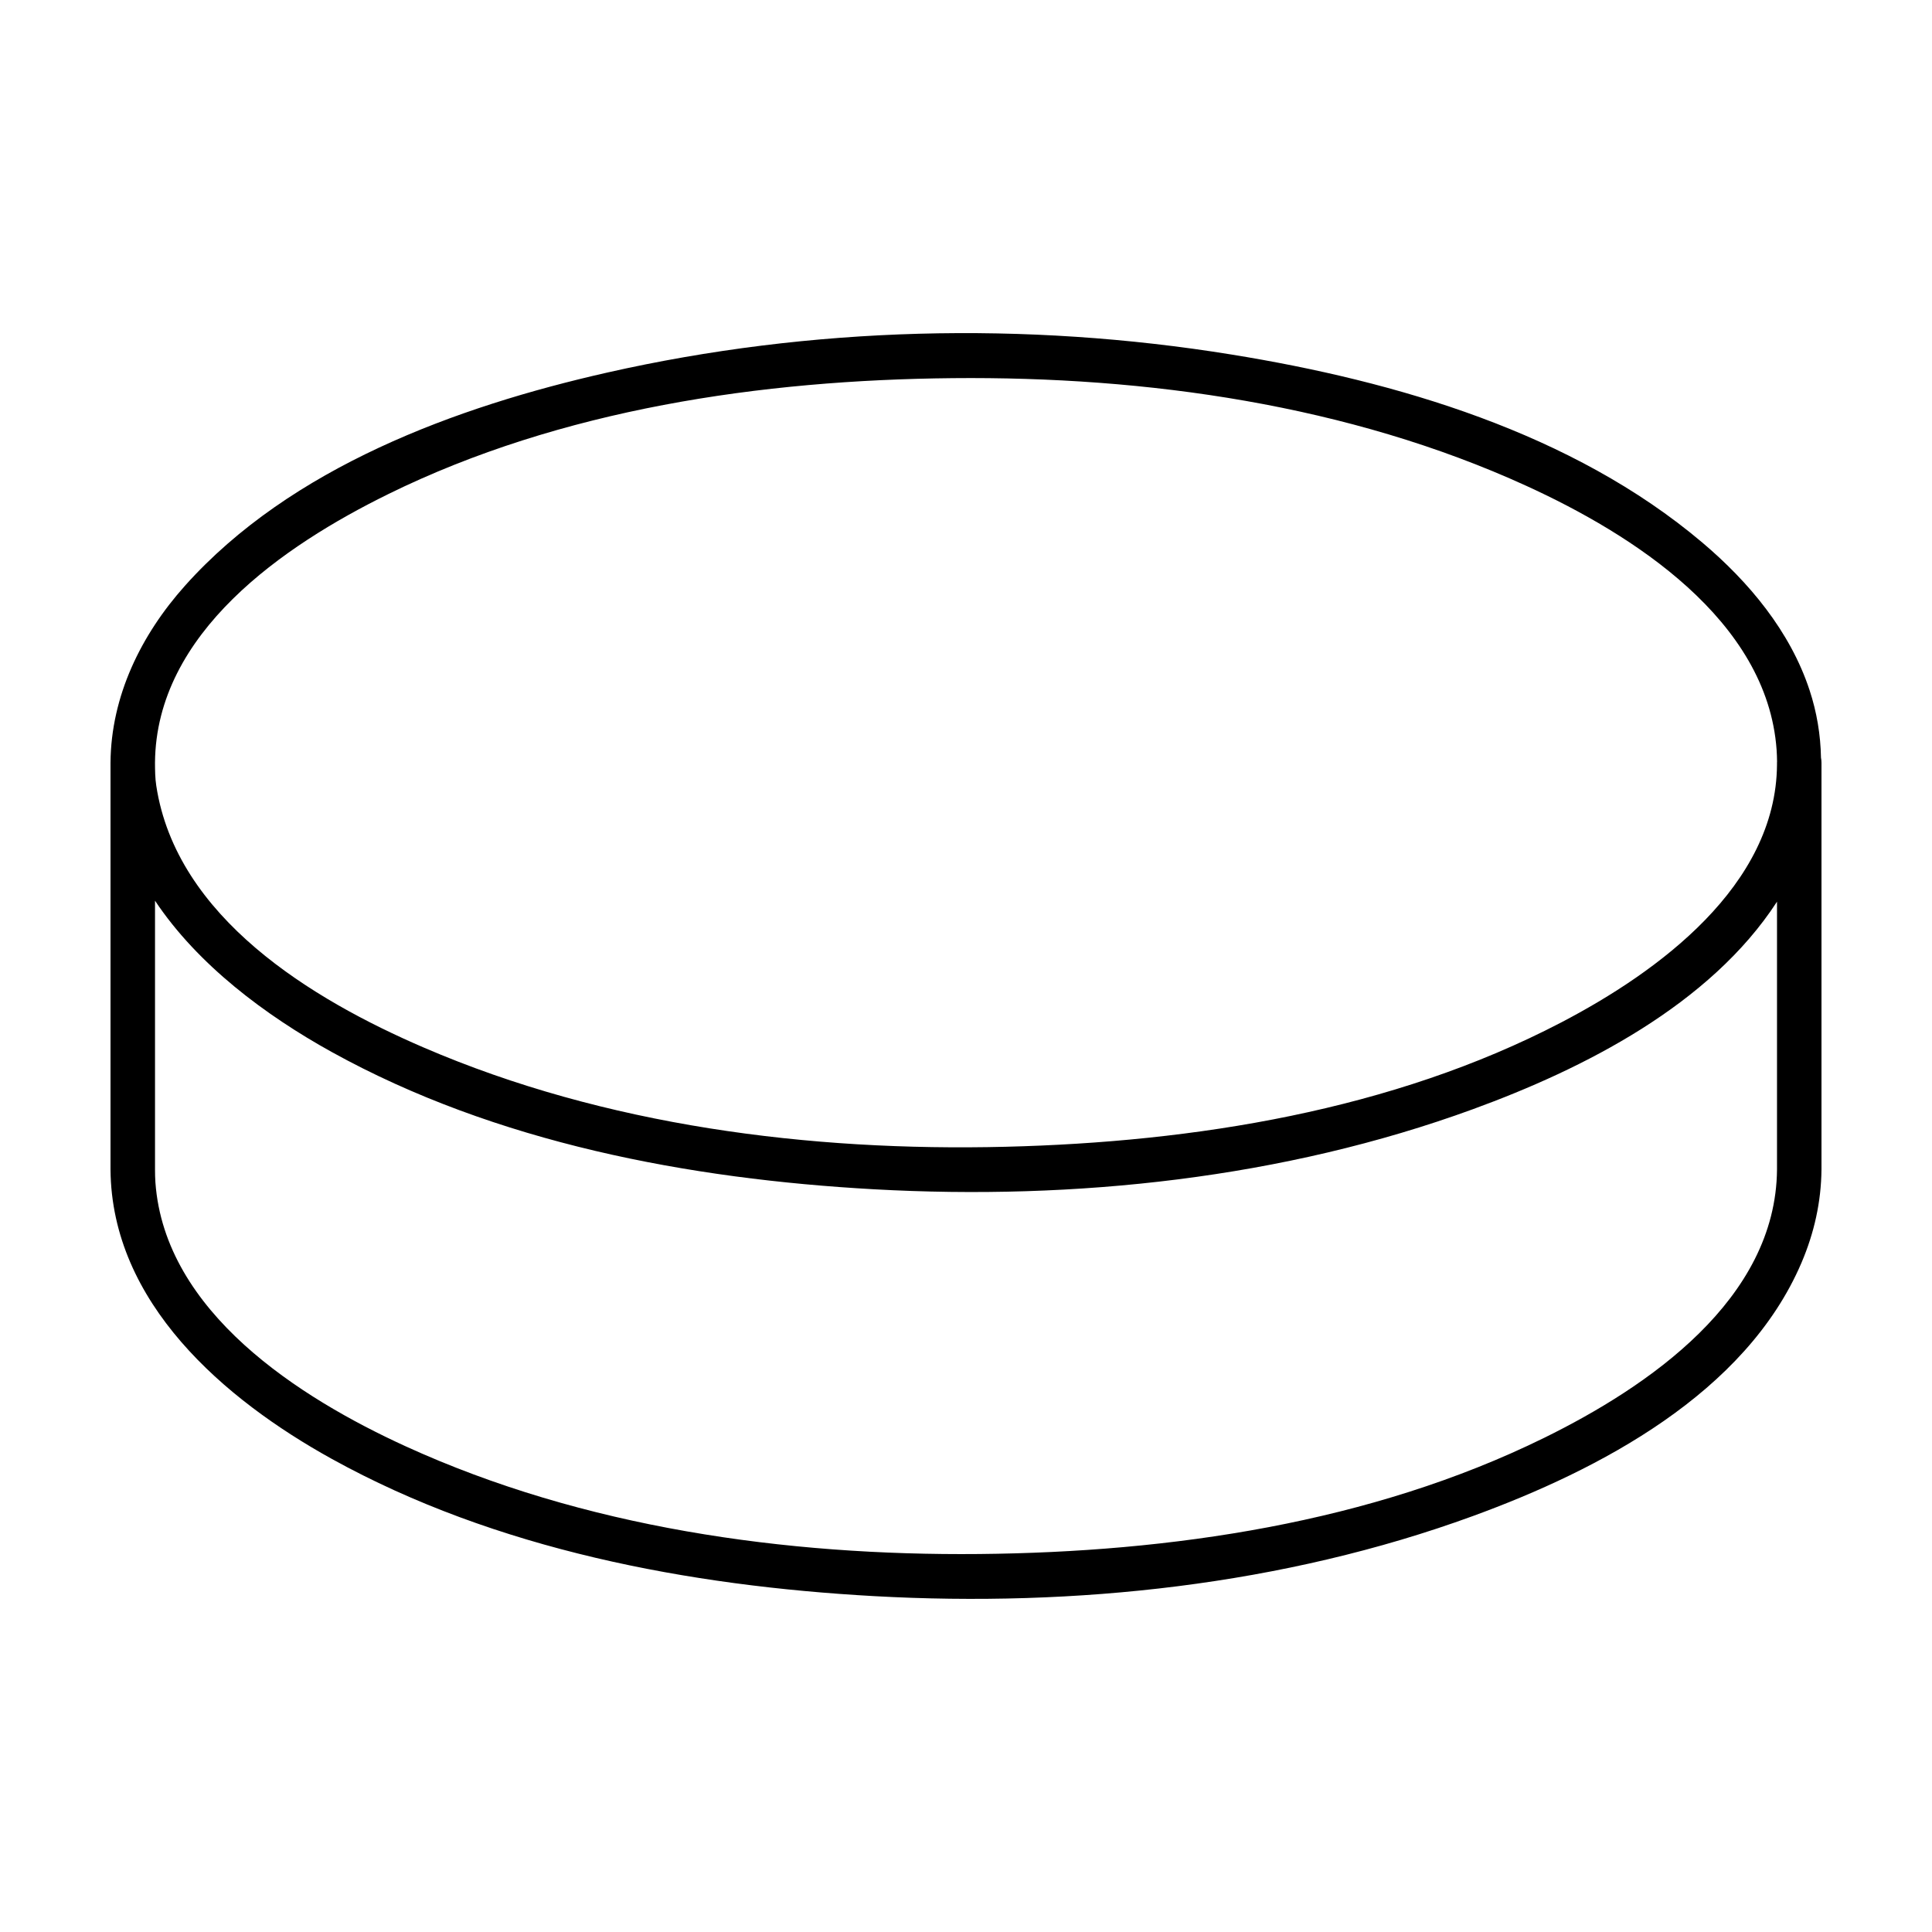 <?xml version="1.0" encoding="UTF-8"?>
<!-- Uploaded to: ICON Repo, www.iconrepo.com, Generator: ICON Repo Mixer Tools -->
<svg fill="#000000" width="800px" height="800px" version="1.1" viewBox="144 144 512 512" xmlns="http://www.w3.org/2000/svg">
 <path d="m626.58 344.78c-0.109-6.004-1.094-12.016-3.027-17.879-5.133-15.594-16.066-28.672-28.445-39.137-34.406-29.086-81.043-42.723-124.7-49.801-54.609-8.852-111.5-7.445-165.48 4.769-39.992 9.047-83.863 25.121-111.92 56.508-11.617 13.004-19.586 29.199-19.723 46.879v107.81c0.281 35.355 30.113 60.902 58.648 76.695 43.465 24.043 94.672 33.648 143.78 36.371 53.203 2.941 108.39-2.883 158.62-21.227 33.484-12.227 72.285-32.504 87.082-67.133 3.359-7.863 5.219-16.137 5.297-24.703v-107.81c-0.004-0.484-0.051-0.93-0.133-1.344zm-379.75-69.809c45.863-22.555 99.035-30.277 149.66-30.758 51.367-0.488 104.95 7.039 152 28.539 28.129 12.855 63.859 35.547 66.328 69.938 0.074 1.043 0.109 2.074 0.121 3.098 0 0.105-0.016 0.211-0.016 0.324v0.559c-0.25 32.039-31.477 54.879-57.211 68.301-44.742 23.336-97.277 31.699-147.21 32.934-51.953 1.285-106.14-5.586-154.18-26.285-29.613-12.746-65.605-34.48-70.91-69.41-0.309-1.996-0.324-4.074-0.336-6.09 0.277-34.465 34.129-57.559 61.758-71.148zm306.33 250.1c-45.863 22.555-99.027 30.277-149.65 30.758-51.375 0.488-104.95-7.039-152-28.539-28.125-12.855-63.852-35.551-66.324-69.941-0.082-1.137-0.102-2.281-0.105-3.422v-71.234c11.359 17.051 29.348 30.422 46.859 40.113 43.465 24.043 94.672 33.648 143.78 36.371 53.203 2.941 108.39-2.883 158.62-21.227 29.367-10.723 62.82-27.641 80.586-54.996v70.973c-0.281 34.461-34.133 57.559-61.762 71.145z"/>
</svg>
